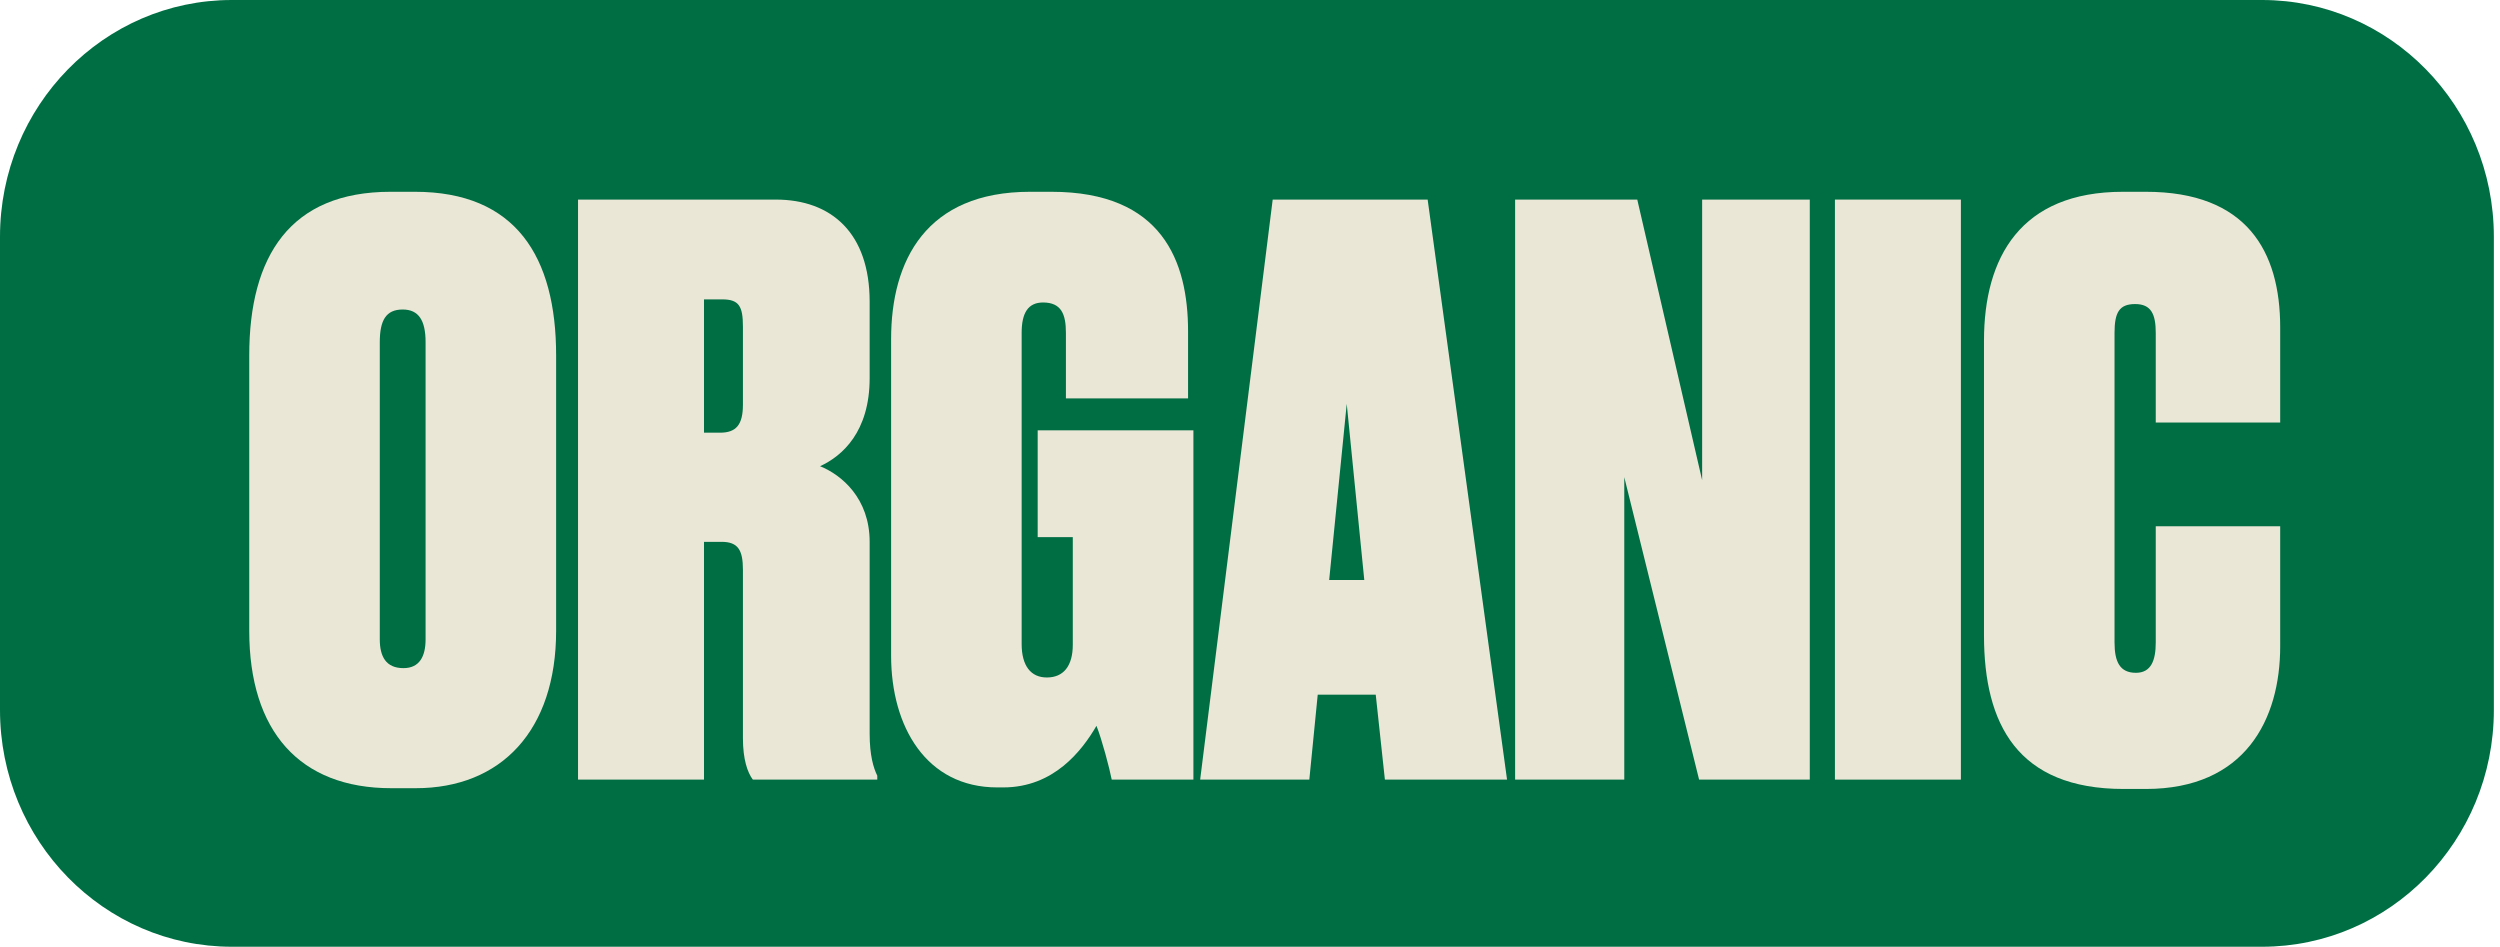<svg width="169" height="64" viewBox="0 0 169 64" fill="none" xmlns="http://www.w3.org/2000/svg">
<path d="M152.91 0H15.675C7.018 0 0 7.167 0 16.008V47.992C0 56.833 7.018 64 15.675 64H152.91C161.567 64 168.585 56.833 168.585 47.992V16.008C168.585 7.167 161.567 0 152.91 0Z" fill="#006E43"/>
<path d="M37.594 24.032V42.636C37.594 49.382 33.878 53.282 28.099 53.282H26.447C20.255 53.282 16.849 49.434 16.849 42.636V24.032C16.849 17.286 19.636 12.965 26.396 12.965H28.047C34.859 12.965 37.594 17.339 37.594 24.032ZM28.77 43.216V23.136C28.77 21.66 28.305 20.923 27.221 20.923C26.086 20.923 25.673 21.66 25.673 23.136V43.216C25.673 44.375 26.086 45.166 27.273 45.166C28.357 45.166 28.77 44.375 28.77 43.216Z" fill="#EBE7D7"/>
<path d="M47.59 20.238V29.25H48.674C49.758 29.25 50.222 28.723 50.222 27.352V22.082C50.222 20.712 49.964 20.238 48.829 20.238H47.59ZM47.59 36.628V52.702H39.075V13.492H52.441C56.208 13.492 58.788 15.758 58.788 20.396V25.561C58.788 29.197 56.931 30.831 55.434 31.516C56.879 32.096 58.788 33.677 58.788 36.628V49.593C58.788 51.068 59.046 51.911 59.304 52.438V52.702H50.893C50.532 52.228 50.222 51.332 50.222 49.909V38.525C50.222 37.208 49.912 36.628 48.777 36.628H47.59Z" fill="#EBE7D7"/>
<path d="M67.825 53.229H67.412C62.613 53.229 60.239 49.118 60.239 44.322V22.925C60.239 17.602 62.613 12.965 69.631 12.965H71.076C78.558 12.965 80.313 17.655 80.313 22.398V26.931H72.056V22.504C72.056 21.239 71.747 20.448 70.508 20.448C69.476 20.448 69.063 21.186 69.063 22.504V43.532C69.063 45.008 69.683 45.798 70.766 45.798C71.902 45.798 72.521 45.008 72.521 43.585V36.312H70.147V29.091H80.674V52.702H75.153C74.998 51.911 74.482 49.962 74.121 49.066C73.14 50.752 71.231 53.229 67.825 53.229Z" fill="#EBE7D7"/>
<path d="M93.619 52.702L93 46.958H89.078L88.51 52.702H81.131L86.034 13.492H96.509L101.876 52.702H93.619ZM91.039 27.3L89.852 39.21H92.226L91.039 27.3Z" fill="#EBE7D7"/>
<path d="M102.422 13.492H110.679L115.065 32.464V13.492H122.341V52.702H114.859L109.801 32.254V52.702H102.422V13.492Z" fill="#EBE7D7"/>
<path d="M132.556 13.492V52.702H124.041V13.492H132.556Z" fill="#EBE7D7"/>
<path d="M145.729 43.426V35.574H154.141V43.69C154.141 48.644 151.767 53.334 145.058 53.334H143.562C136.389 53.334 134.118 48.96 134.118 42.952V23.031C134.118 17.392 136.595 12.965 143.51 12.965H145.058C151.87 12.965 154.141 16.97 154.141 22.135V28.564H145.729V22.504C145.729 21.239 145.419 20.554 144.336 20.554C143.252 20.554 142.942 21.134 142.942 22.504V43.426C142.942 44.744 143.304 45.482 144.387 45.482C145.419 45.482 145.729 44.639 145.729 43.426Z" fill="#EBE7D7"/>
</svg>
